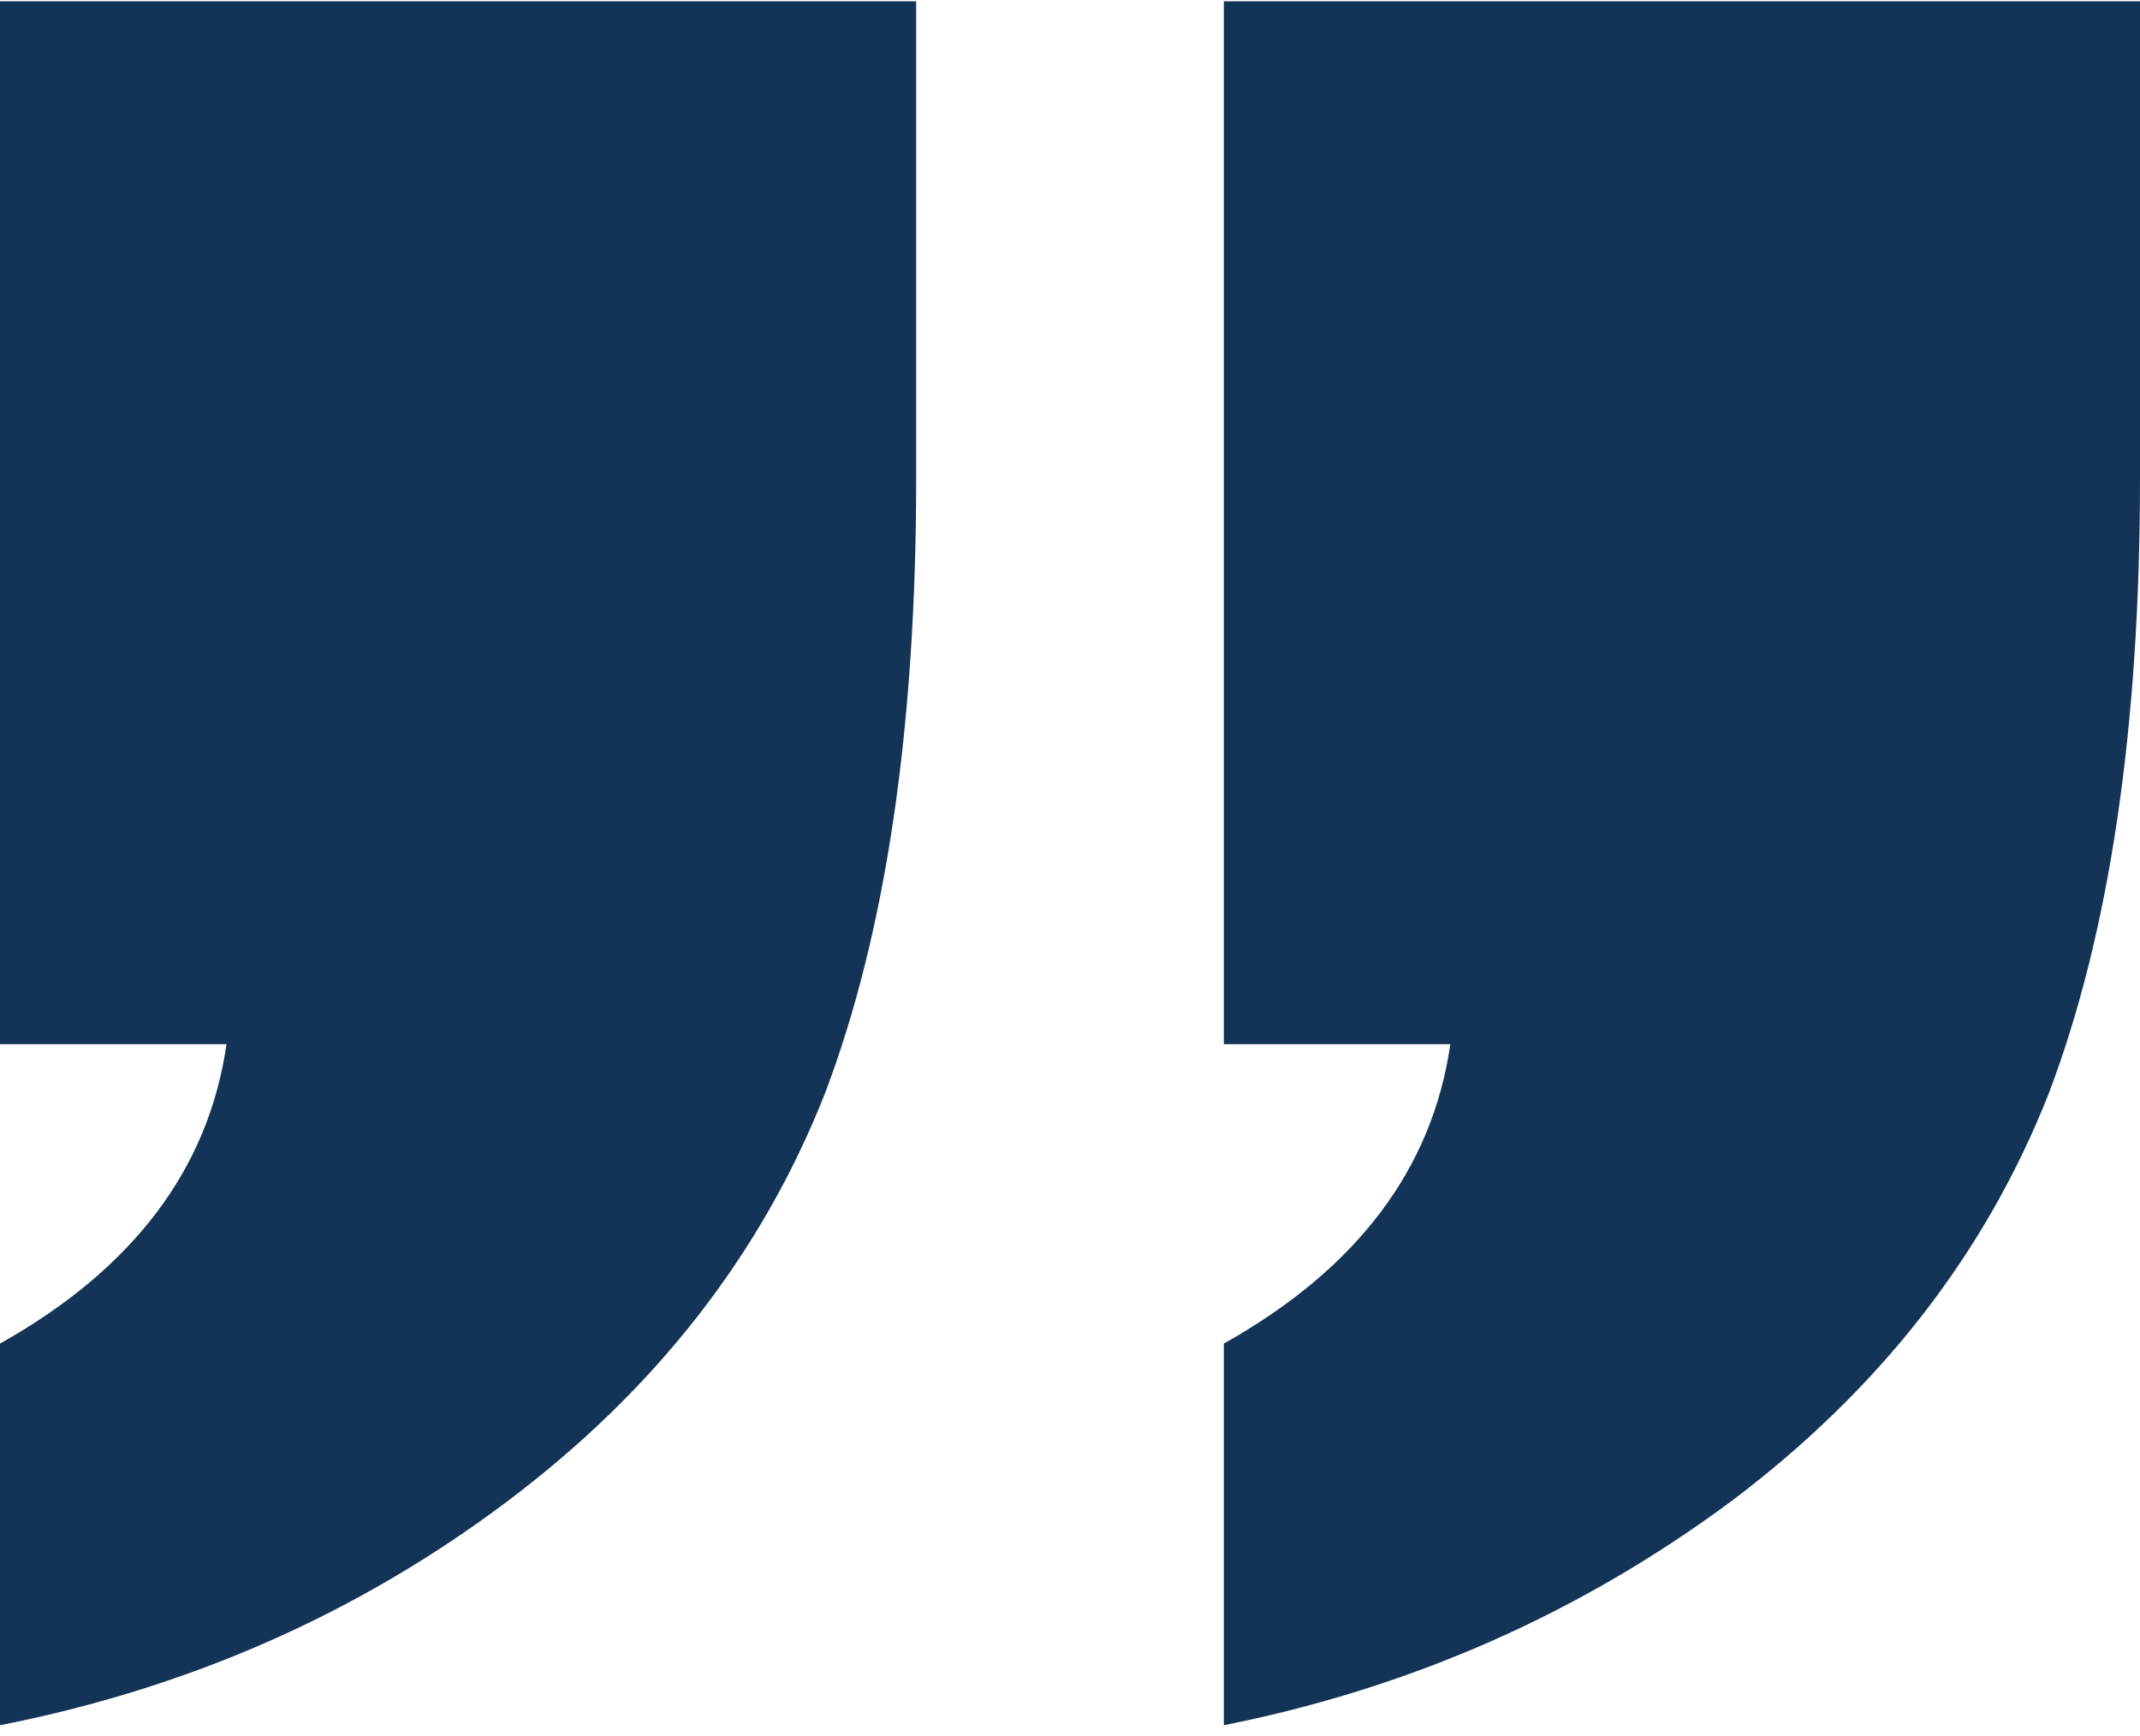 <svg xmlns="http://www.w3.org/2000/svg" width="90" height="73" viewBox="0 0 90 73" fill="none"><path d="M38.531 0.055L38.531 20.117C38.531 30.632 37.251 39.256 34.692 45.99C32.038 52.723 27.583 58.442 21.327 63.146C15.071 67.85 7.962 70.987 3.13204e-06 72.555L4.53514e-06 56.505C5.592 53.369 8.768 49.172 9.526 43.914L5.63585e-06 43.914L9.47019e-06 0.055L38.531 0.055ZM90 0.055L90 20.117C90 30.632 88.72 39.256 86.161 45.99C83.507 52.723 79.052 58.442 72.796 63.146C66.445 67.85 59.337 70.987 51.469 72.555L51.469 56.505C57.062 53.369 60.237 49.172 60.995 43.914L51.469 43.914L51.469 0.055L90 0.055Z" fill="#133357"></path></svg>